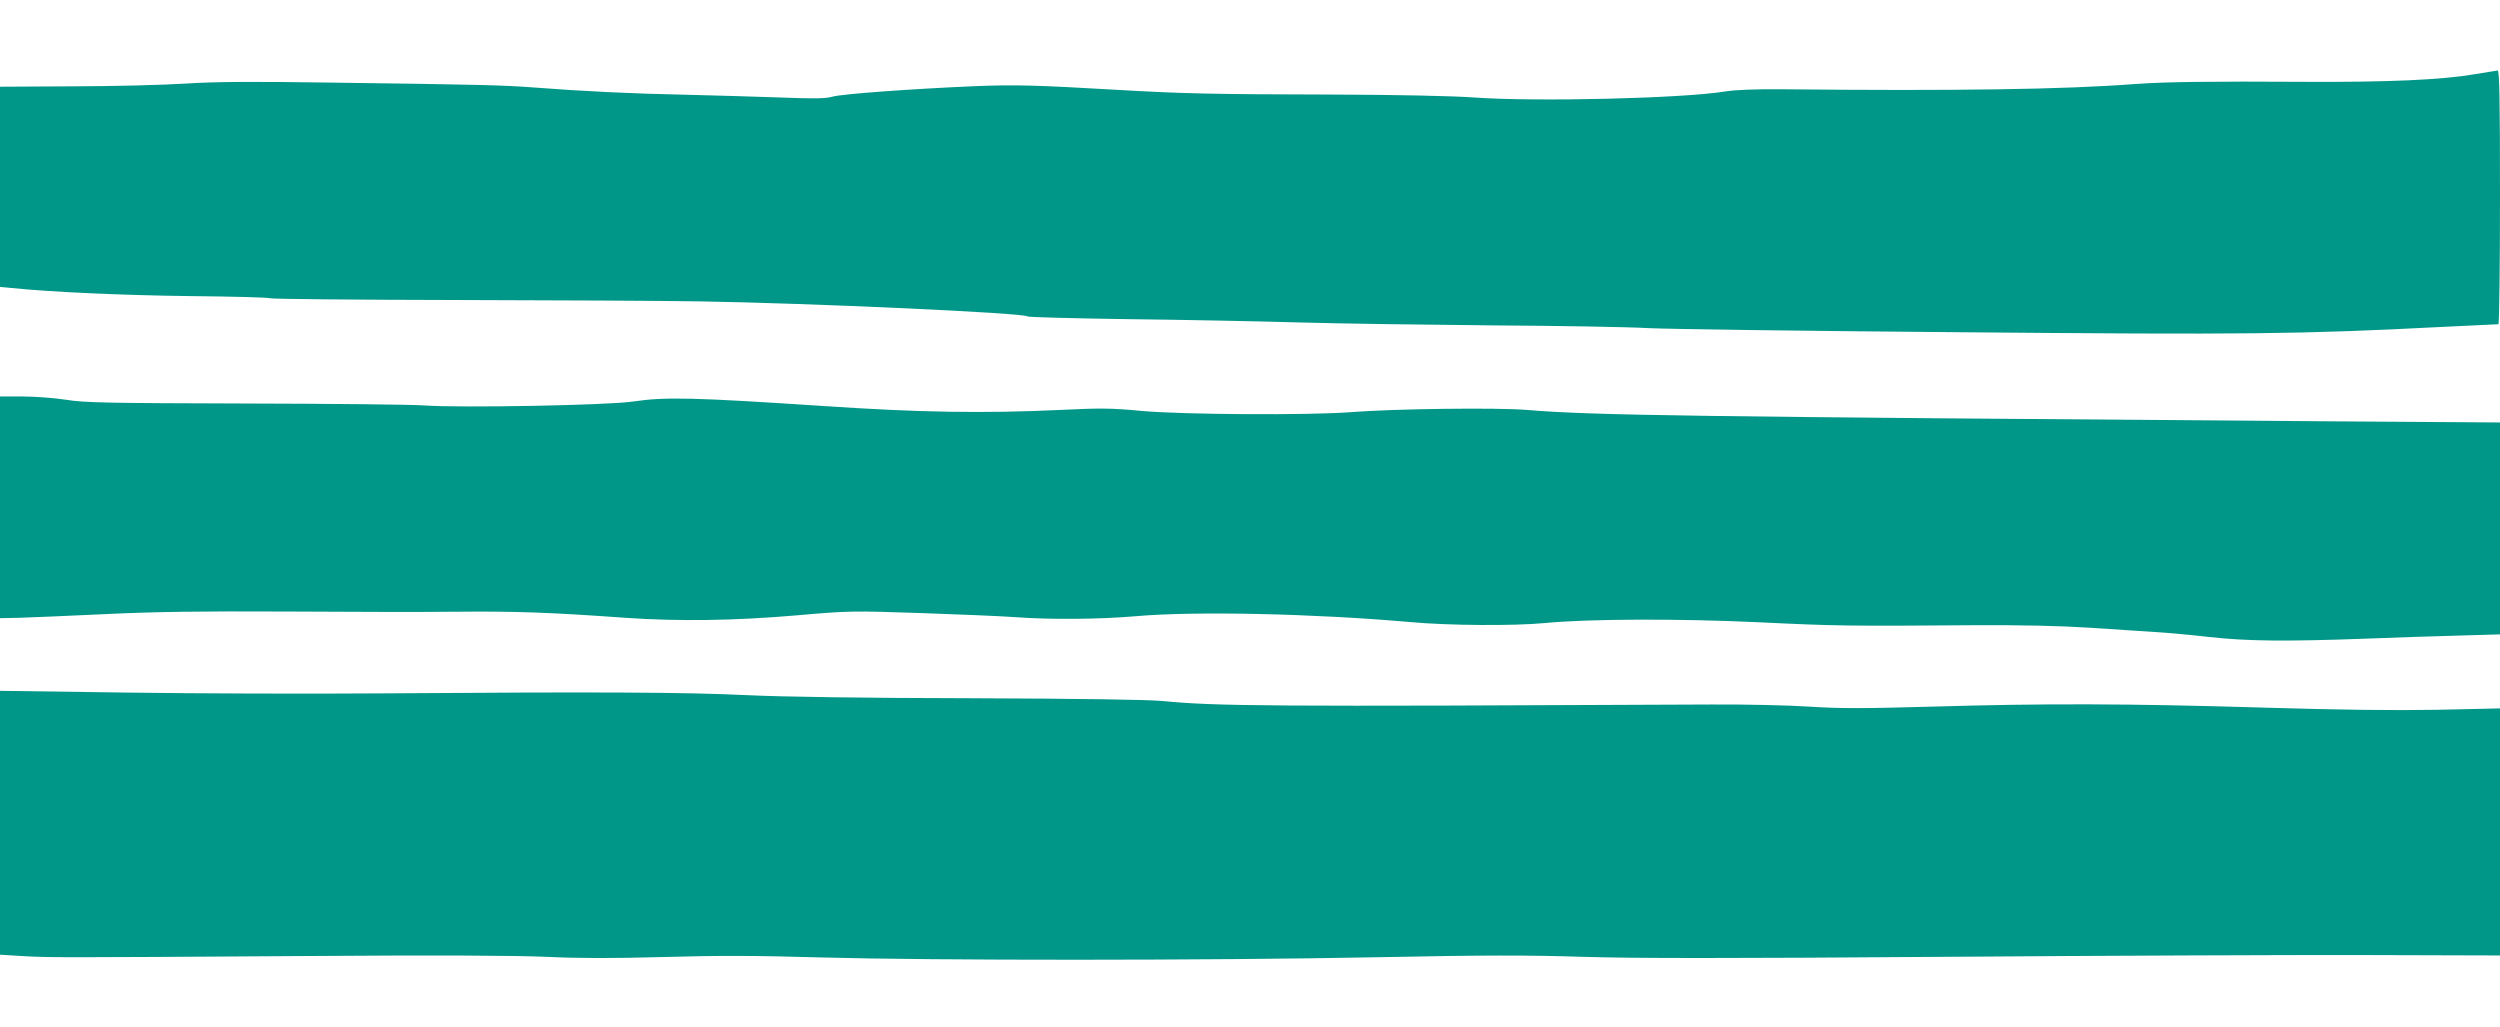 <?xml version="1.0" standalone="no"?>
<!DOCTYPE svg PUBLIC "-//W3C//DTD SVG 20010904//EN"
 "http://www.w3.org/TR/2001/REC-SVG-20010904/DTD/svg10.dtd">
<svg version="1.0" xmlns="http://www.w3.org/2000/svg"
 width="1280pt" height="526pt" viewBox="0 0 1280 526"
 preserveAspectRatio="xMidYMid meet">
<g transform="translate(0,526) scale(0.1,-0.1)"
fill="#009688" stroke="none">
<path d="M12670 4880 c-167 -29 -446 -41 -860 -39 -488 3 -724 0 -875 -11
-366 -28 -911 -36 -1820 -27 -128 1 -229 -3 -280 -11 -217 -36 -971 -54 -1290
-31 -111 8 -399 14 -750 15 -583 1 -751 5 -1075 24 -413 24 -524 27 -725 19
-327 -14 -686 -40 -733 -54 -33 -10 -93 -11 -270 -4 -125 4 -342 11 -482 14
-264 5 -532 18 -775 37 -159 12 -275 15 -1035 25 -410 6 -596 5 -750 -5 -113
-7 -373 -14 -577 -14 l-373 -2 0 -512 0 -513 53 -5 c214 -22 583 -38 921 -42
219 -2 403 -7 410 -11 6 -4 425 -8 931 -9 506 -1 1075 -4 1265 -7 563 -9 1668
-59 1680 -77 3 -4 232 -10 510 -14 278 -3 676 -11 885 -17 209 -6 655 -12 990
-15 336 -2 693 -8 795 -14 102 -5 820 -15 1595 -21 1464 -13 1746 -10 2464 27
157 8 288 14 293 14 4 0 8 293 8 650 0 514 -3 650 -12 649 -7 -1 -60 -10 -118
-19z"/>
<path d="M0 2663 l0 -568 102 2 c57 2 256 10 443 19 252 12 487 15 910 13 314
-2 712 -3 885 -1 303 3 483 -4 860 -31 275 -19 557 -15 874 12 274 24 287 24
645 12 201 -7 418 -16 481 -21 180 -13 430 -11 615 5 308 27 916 13 1405 -30
198 -18 534 -20 690 -5 228 22 688 23 1095 4 389 -19 466 -20 1115 -15 226 1
426 -3 580 -13 129 -9 280 -18 335 -22 55 -3 178 -14 272 -25 197 -22 395 -24
803 -9 151 6 368 13 483 16 l207 6 0 542 0 543 -897 6 c-3269 24 -3747 30
-4083 58 -152 13 -685 6 -900 -11 -217 -17 -863 -13 -1075 6 -156 15 -212 15
-420 5 -385 -18 -719 -13 -1205 20 -669 44 -812 48 -980 23 -129 -19 -884 -33
-1065 -20 -66 5 -482 9 -925 10 -703 2 -818 4 -910 19 -58 9 -158 17 -222 17
l-118 0 0 -567z"/>
<path d="M0 1047 l0 -675 113 -7 c140 -8 167 -8 1422 0 697 5 1106 3 1265 -4
170 -8 335 -8 595 -1 273 8 468 8 805 -2 577 -16 1980 -16 2855 1 539 11 769
11 1050 2 267 -8 740 -8 1840 0 814 6 1789 10 2168 9 l687 -2 0 633 0 632
-315 -7 c-216 -4 -497 -1 -893 11 -699 21 -1127 22 -1702 5 -348 -10 -473 -10
-625 0 -104 7 -329 12 -500 11 -2292 -11 -2534 -9 -2815 18 -72 7 -435 12
-975 14 -547 1 -968 7 -1155 16 -314 15 -764 17 -1850 9 -371 -3 -966 -1
-1322 4 l-648 9 0 -676z"/>
</g>
</svg>
